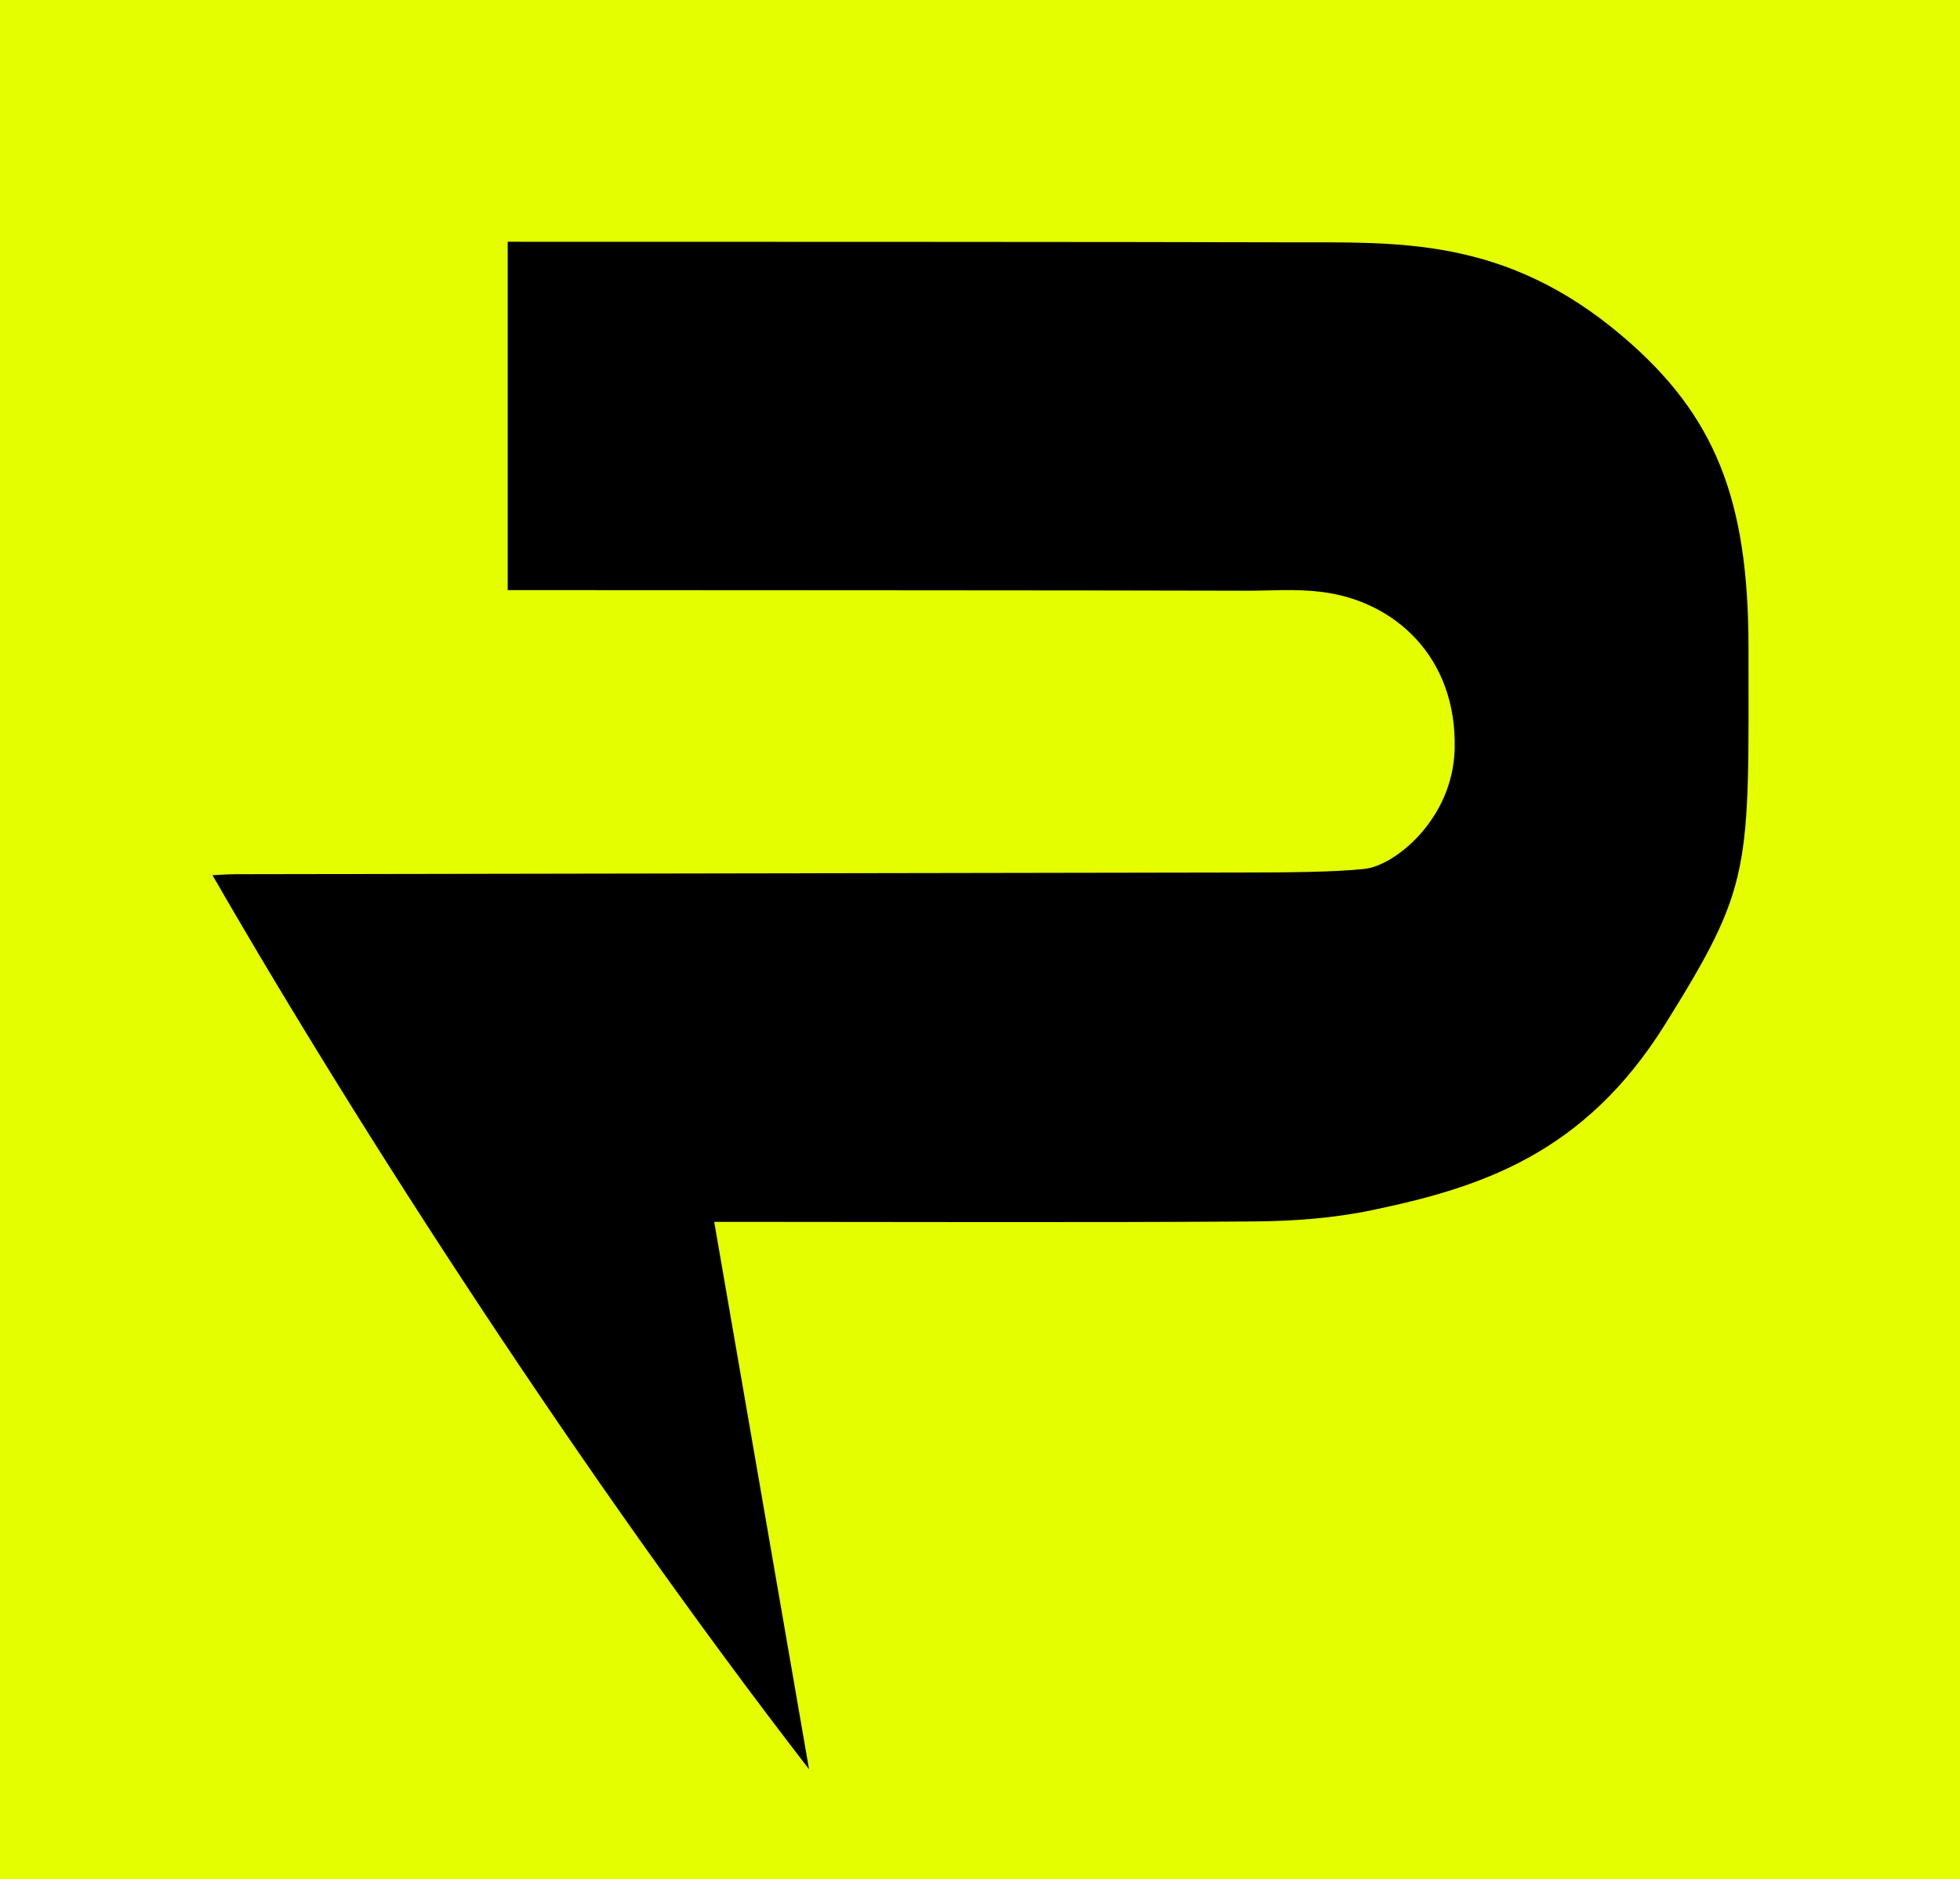 <svg width="535" height="513" viewBox="0 0 535 513" fill="none" xmlns="http://www.w3.org/2000/svg">
<rect width="535" height="513" fill="#E4FE00"/>
<path d="M454.44 279.744C432.41 315.004 404.22 324.194 374.47 330.374C363.74 332.614 352.77 333.374 341.9 333.454C295.26 333.774 248.62 333.574 201.99 333.564H194.95L220.84 483.004C159.3 403.324 98.12 308.594 58 238.924C59.14 238.864 62.45 238.654 64.21 238.654C155.8 238.484 247.38 238.334 338.97 238.194C350.94 238.174 364.16 238.114 372.49 237.204C380.84 236.294 396.54 223.534 397.06 204.554C397.75 179.374 380.66 164.034 360.75 161.594C353.23 160.674 346.99 161.294 340.08 161.264C314.25 161.154 164.41 161.114 138.58 161.094V66.004C168.25 65.984 321.91 66.034 351.58 66.154C381.12 66.264 410.65 64.284 443.05 91.944C468.16 113.374 477.23 136.244 477.27 176.624C477.32 237.624 478.37 241.424 454.44 279.744Z" fill="black"/>
</svg>
